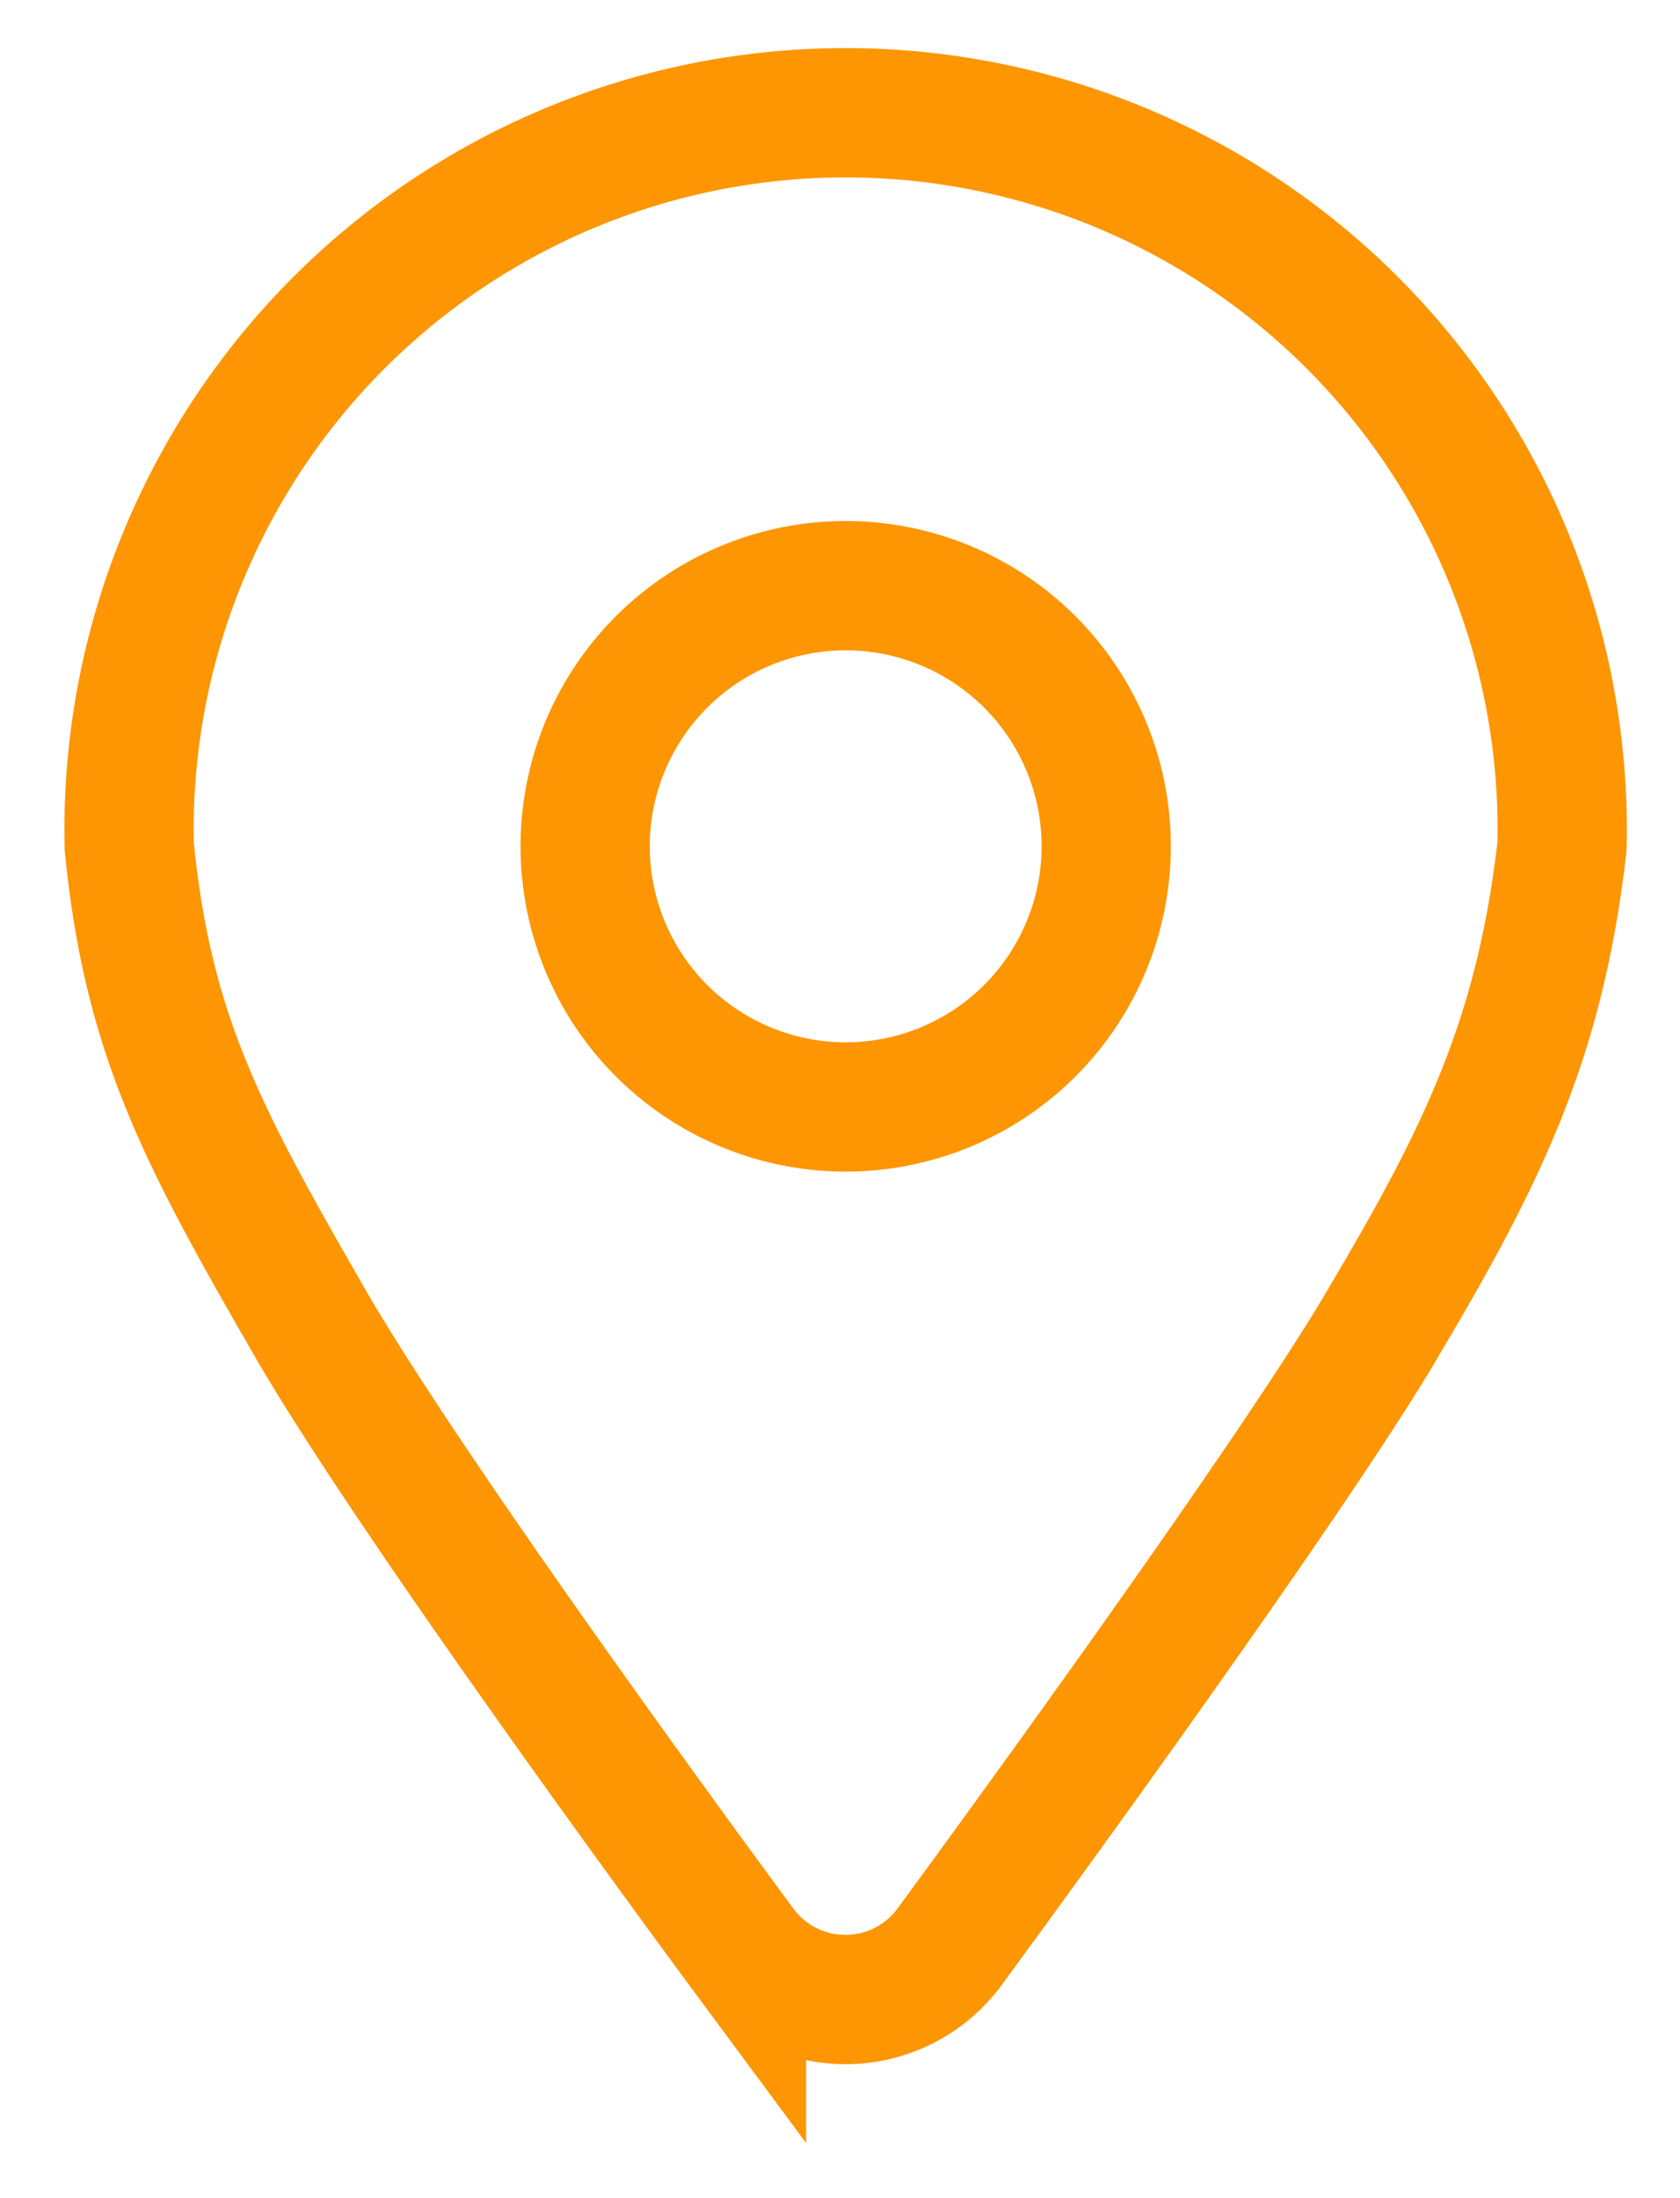 <svg xmlns="http://www.w3.org/2000/svg" width="13" height="17" viewBox="0 0 13 17"><g><g><path fill="none" stroke="#fd9602" stroke-miterlimit="20" d="M4.528 6.546a2.016 2.016 0 1 1 4.032-.001 2.016 2.016 0 0 1-4.032 0zm-2.133 3.678c.835 1.449 3.343 4.835 3.343 4.835a1 1 0 0 0 1.609-.002s2.653-3.603 3.388-4.881c.758-1.278 1.185-2.176 1.352-3.63A5.545 5.545 0 1 0 1 6.546c.145 1.454.56 2.23 1.395 3.678z"/></g></g></svg>